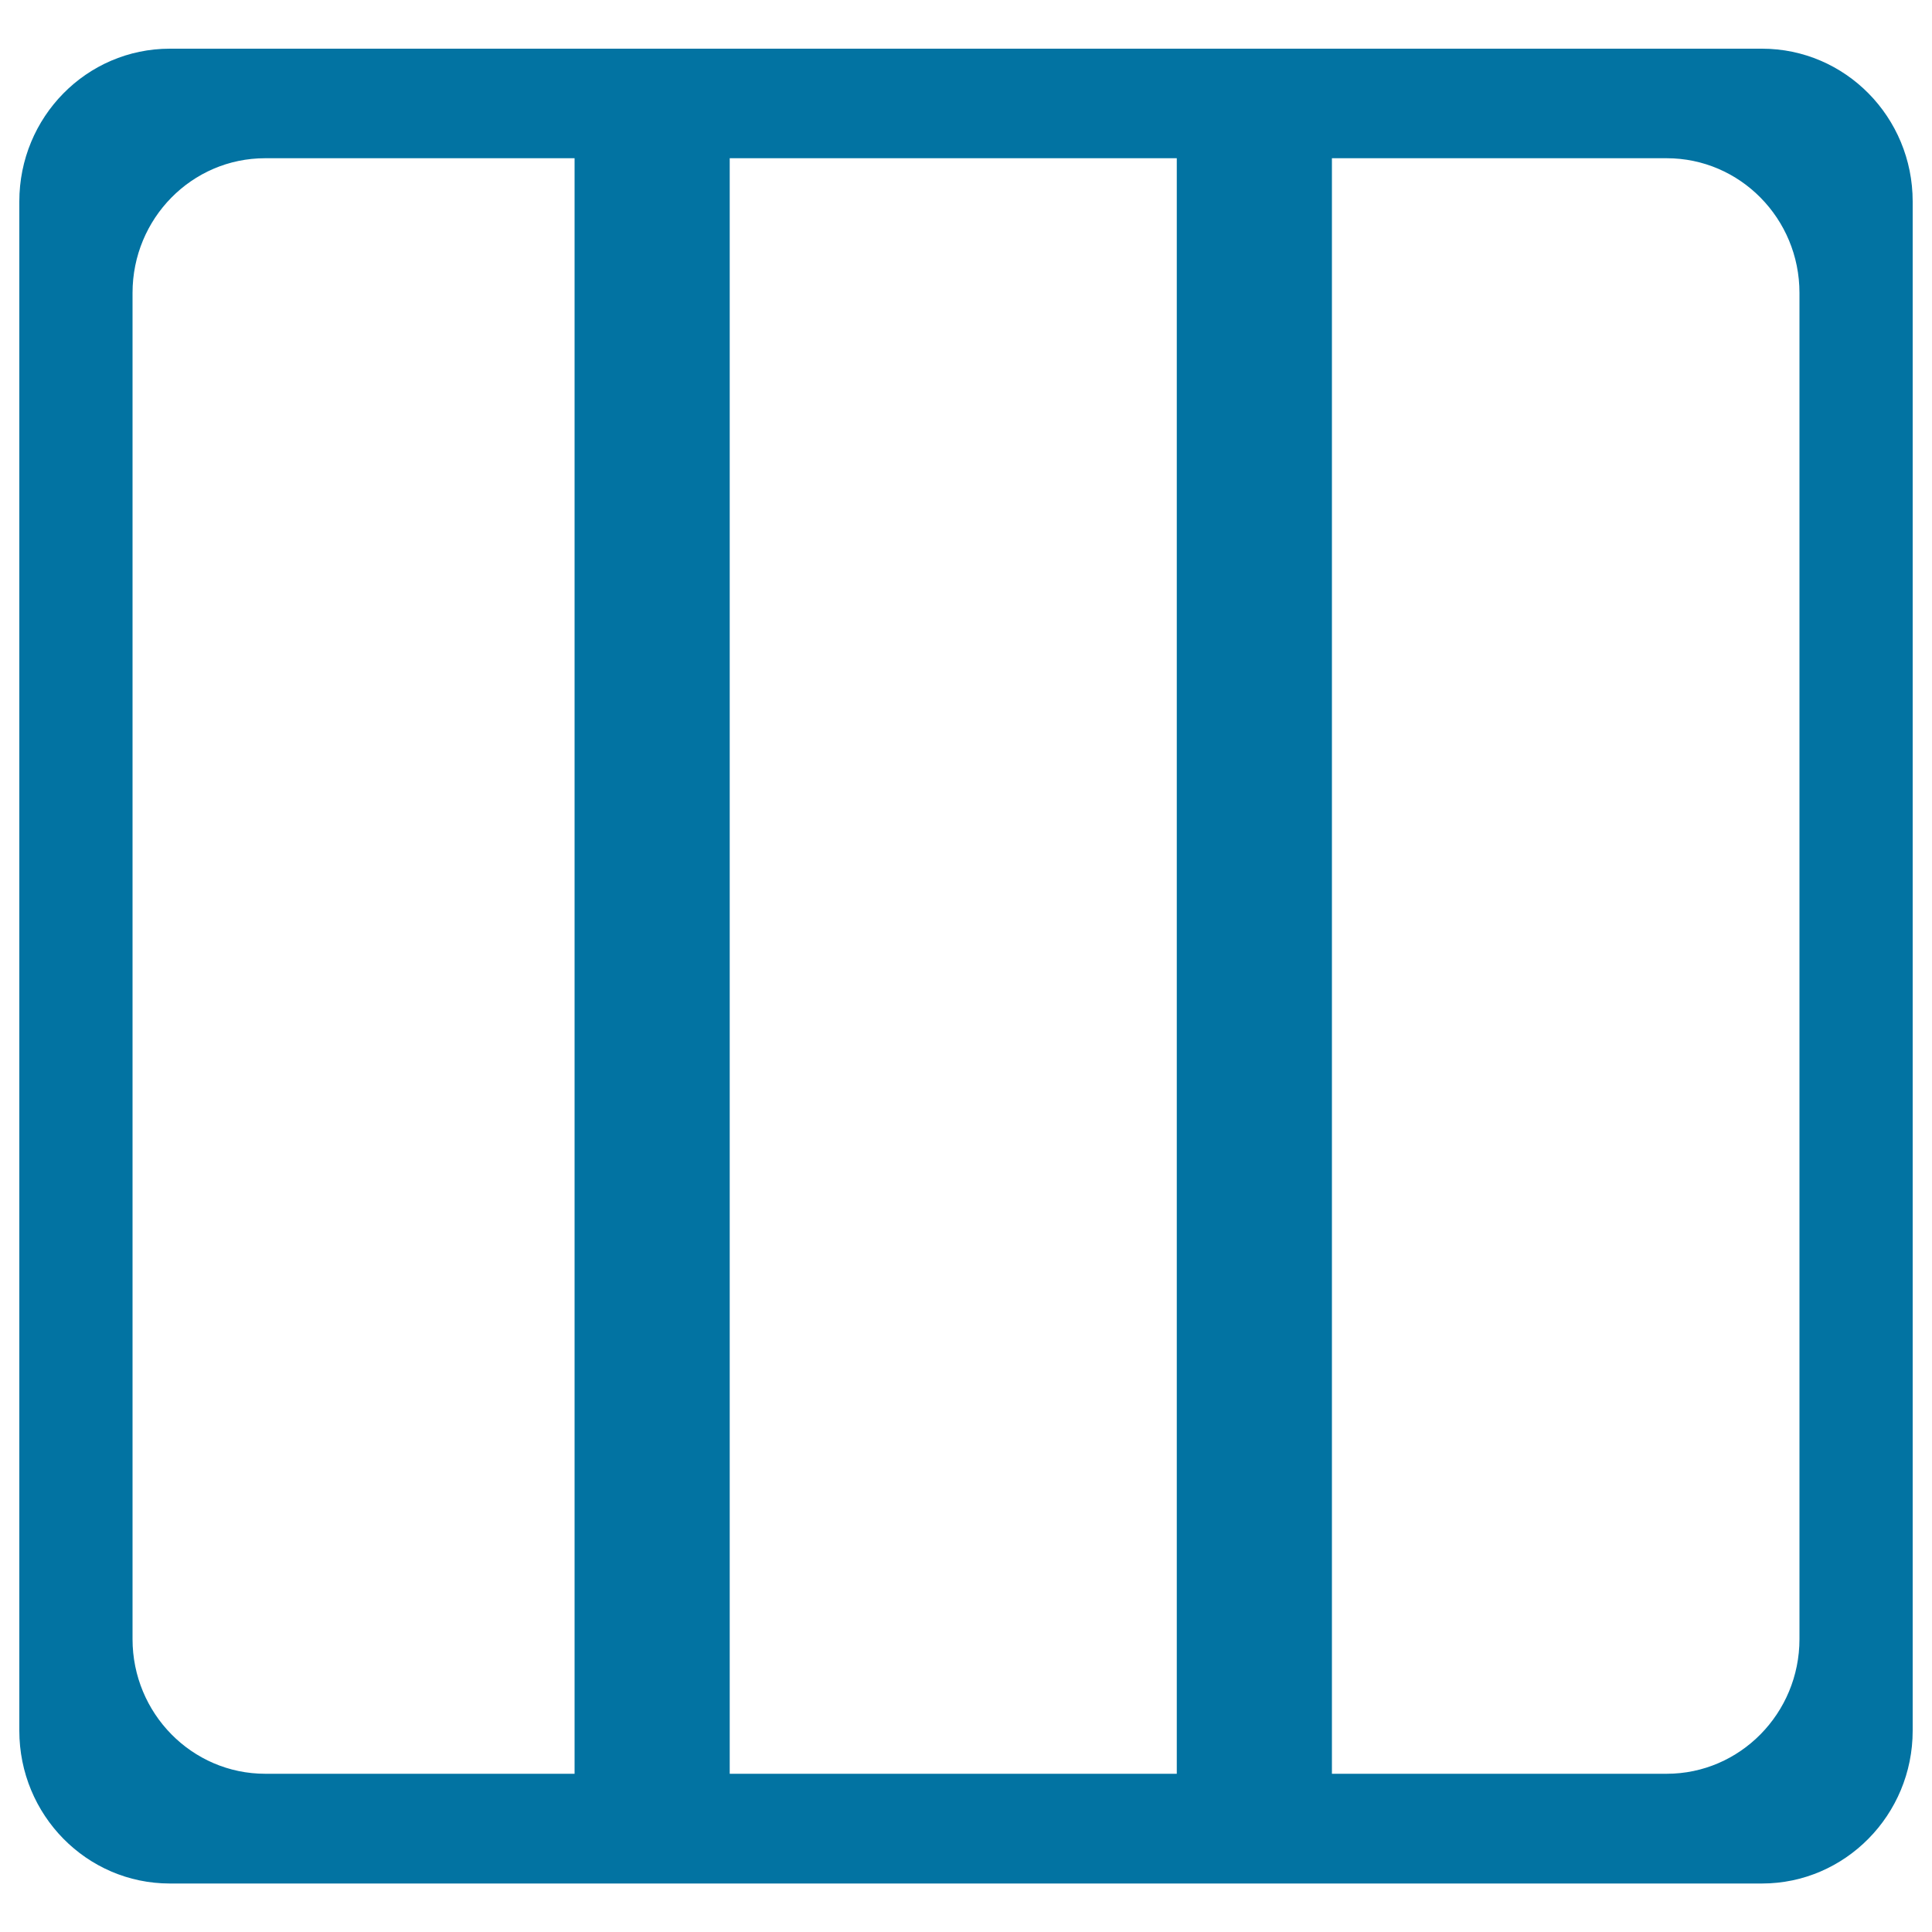 <svg xmlns="http://www.w3.org/2000/svg" viewBox="0 0 1000 1000" style="fill:#0273a2">
<title>Cell Divided Into 3 Areas SVG icon</title>
<g><path d="M912,25.2H87.9C44.8,25.2,10,60.6,10,104.3v791.5c0,43.6,34.8,79.1,77.9,79.1H912c43,0,78-35.5,78-79.1V104.3C990,60.6,955.1,25.2,912,25.2z M609.1,81.9v836.2H377.7V81.9H609.1z M68.6,848.4V151.6c0-38.5,30.7-69.7,68.6-69.7h160.2v836.2H137.3C99.3,918.1,68.6,886.8,68.6,848.4z M931.4,848.4c0,38.4-30.8,69.7-68.7,69.7H689.4V81.9h173.3c37.9,0,68.7,31.2,68.7,69.7V848.4z"/></g>
</svg>